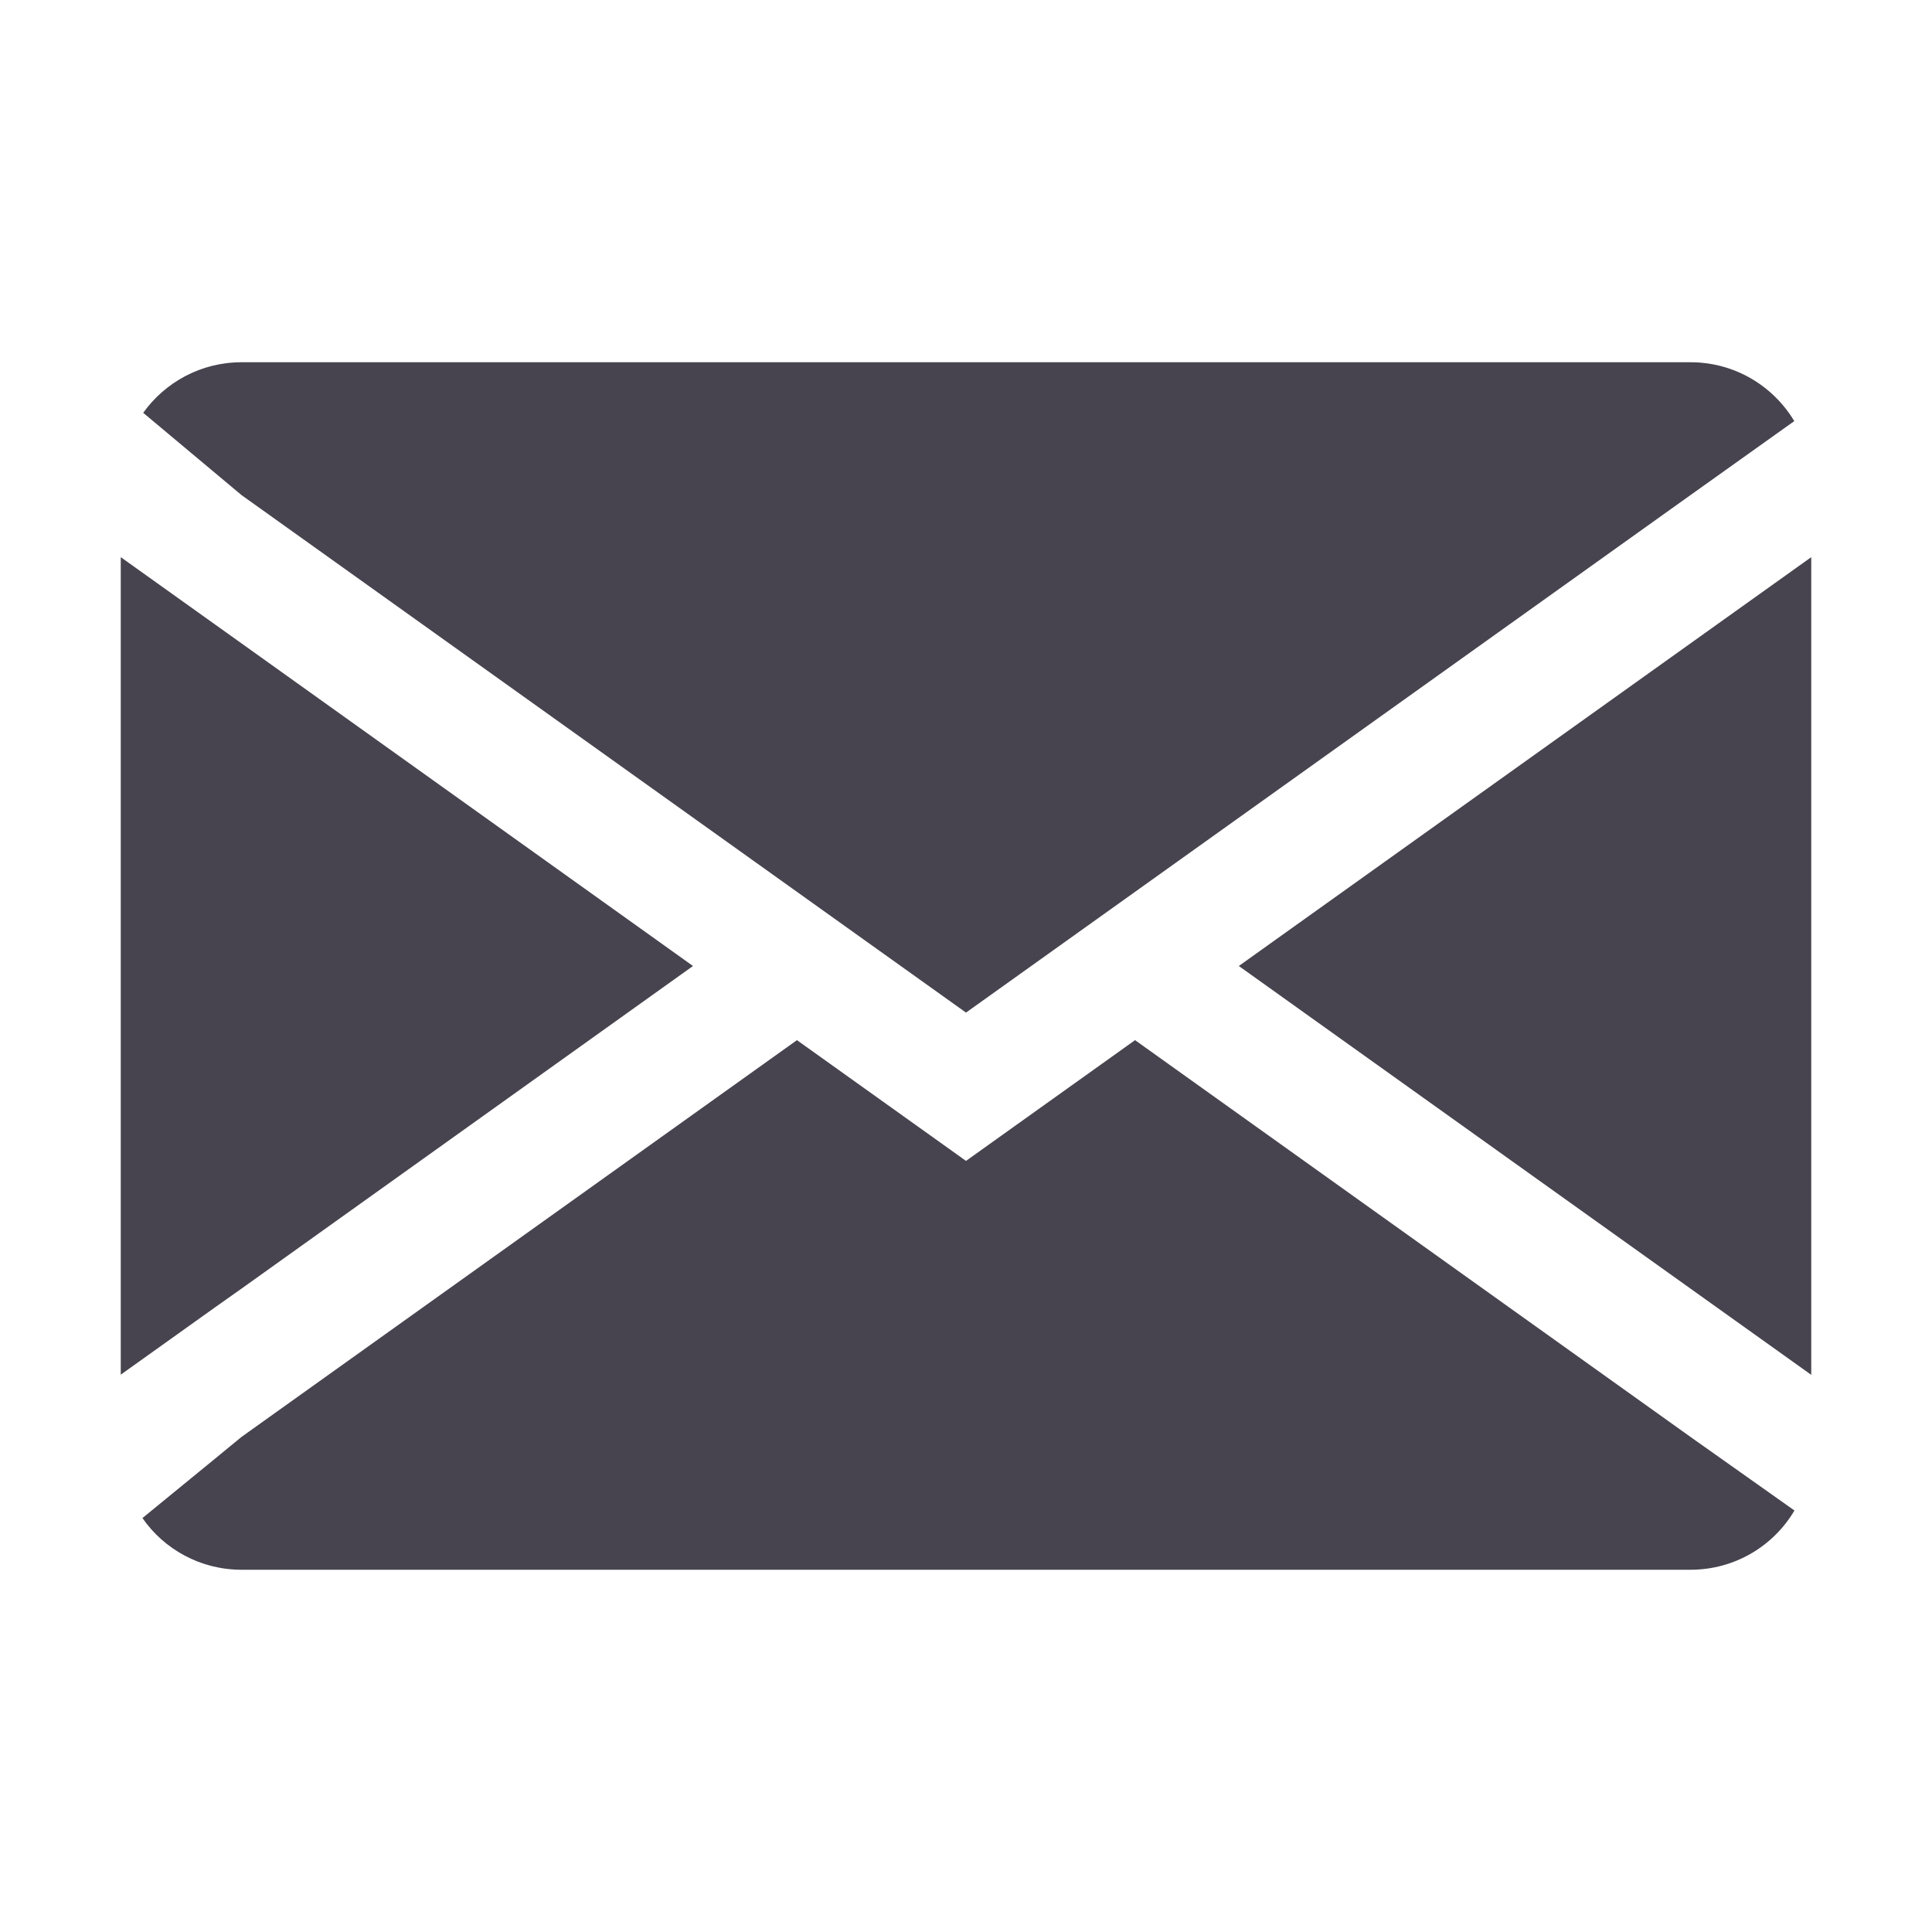 <?xml version="1.0" standalone="no"?><!DOCTYPE svg PUBLIC "-//W3C//DTD SVG 1.1//EN" "http://www.w3.org/Graphics/SVG/1.1/DTD/svg11.dtd"><svg t="1740470186855" class="icon" viewBox="0 0 1024 1024" version="1.1" xmlns="http://www.w3.org/2000/svg" p-id="12938" xmlns:xlink="http://www.w3.org/1999/xlink" width="256" height="256"><path d="M128 683l239.3-171L128 341l-14-10-50-35.7v433.3l50-35.7 14-9.9z m384-146.3l384-274.3 8-5.7 47-33.5c-11.2-18.7-31.6-31.2-55-31.2H128c-21.5 0-40.5 10.6-52.1 26.8l52.1 43.6 384 274.3z m89.6 14.6l-89.6 64-89.6-64L128 761.6l-14 11.5-38.5 31.5C87 821.2 106.3 832 128 832h768c23.5 0 44-12.6 55.1-31.4l-55.1-39-294.4-210.3zM896 341L656.6 512 896 683l64 45.7V295.3L896 341z" fill="#47444F" p-id="12939"></path></svg>
